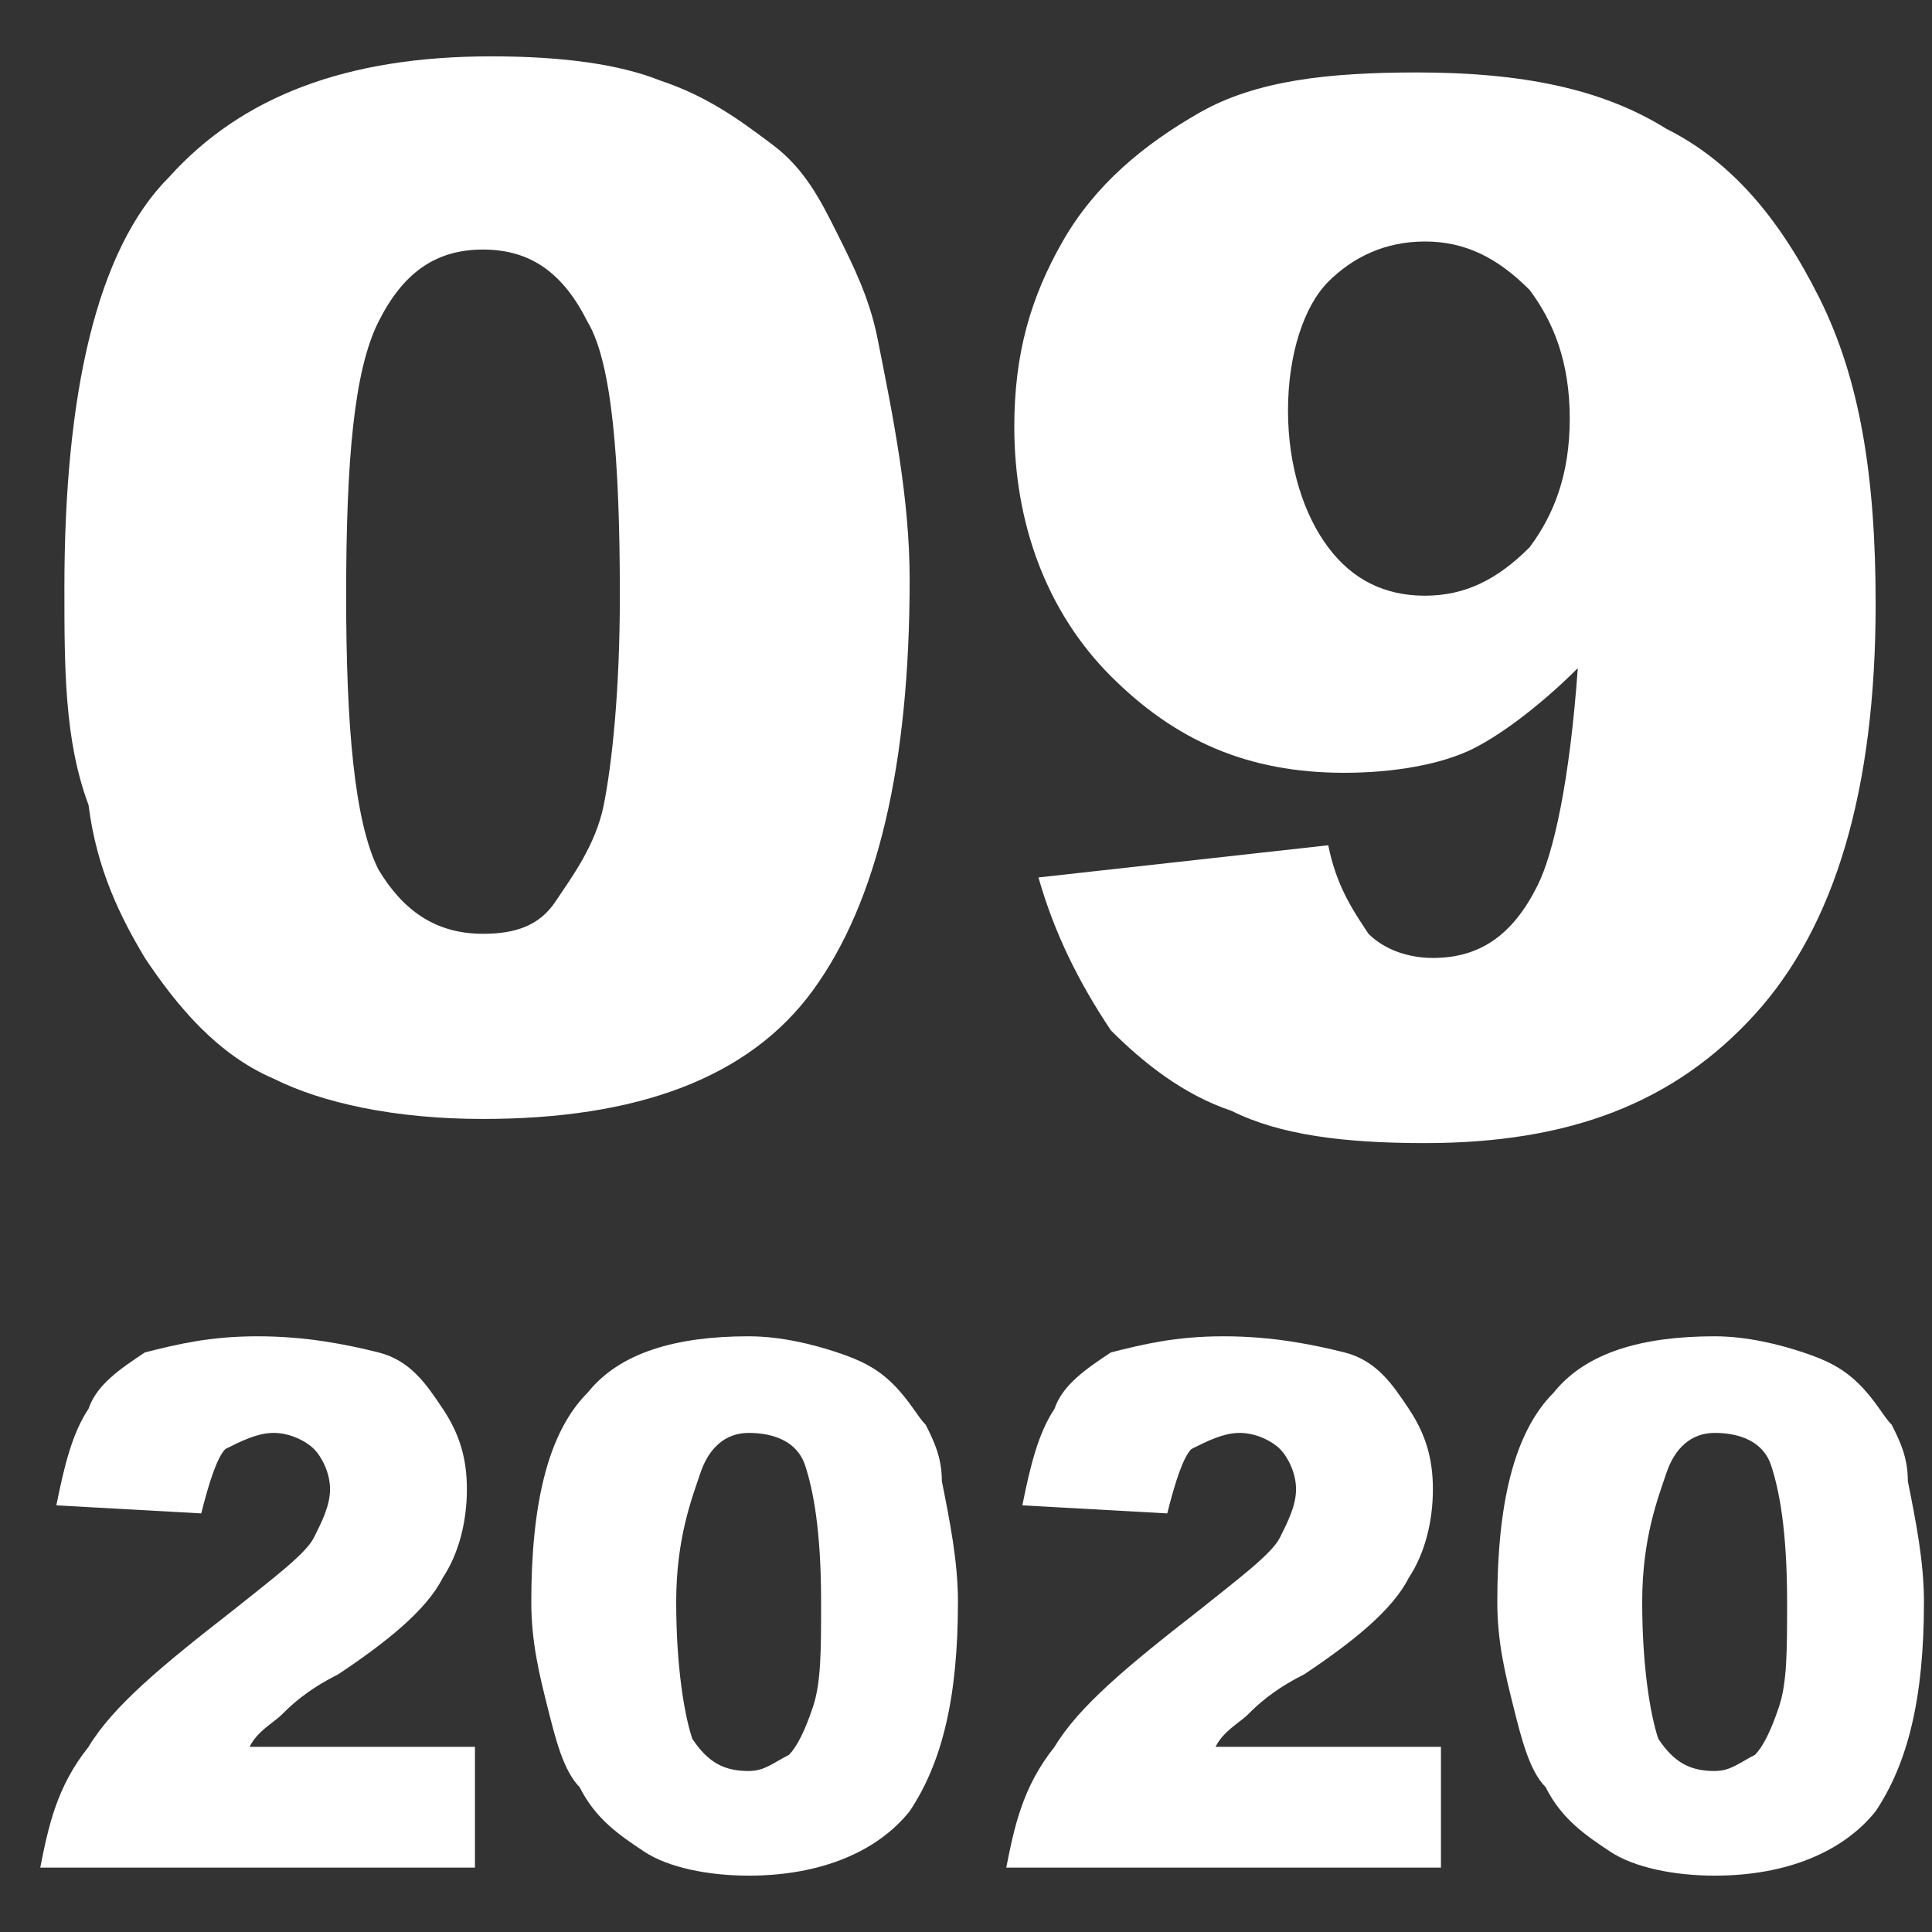 <?xml version="1.0" encoding="utf-8"?>
<!-- Generator: Adobe Illustrator 24.0.1, SVG Export Plug-In . SVG Version: 6.00 Build 0)  -->
<svg version="1.1" id="レイヤー_1" xmlns="http://www.w3.org/2000/svg" xmlns:xlink="http://www.w3.org/1999/xlink" x="0px"
	 y="0px" viewBox="0 0 24 24" style="enable-background:new 0 0 24 24;" xml:space="preserve">
<rect x="0" y="0" width="24" height="24" fill="#333333" stroke="none"/>
<style type="text/css">
	.st0{fill:#FFFFFF;}
</style>
<g>
	<path class="st0" d="M0.8,7.3c0-2.4,0.4-4.2,1.3-5.1c0.9-1,2.2-1.5,4-1.5C7,0.7,7.7,0.8,8.2,1c0.6,0.2,1,0.5,1.4,0.8
		s0.6,0.7,0.8,1.1s0.4,0.8,0.5,1.3c0.2,1,0.4,2,0.4,3c0,2.3-0.4,4-1.2,5.1S7.9,13.9,6,13.9c-1.1,0-2-0.2-2.6-0.5
		c-0.7-0.3-1.2-0.9-1.6-1.5c-0.3-0.5-0.6-1.1-0.7-1.9C0.8,9.2,0.8,8.3,0.8,7.3z M4.3,7.4c0,1.6,0.1,2.8,0.4,3.4
		C5,11.3,5.4,11.6,6,11.6c0.4,0,0.7-0.1,0.9-0.4s0.5-0.7,0.6-1.2s0.2-1.4,0.2-2.6c0-1.7-0.1-2.9-0.4-3.4C7,3.4,6.6,3.1,6,3.1
		S5,3.4,4.7,4C4.4,4.6,4.3,5.7,4.3,7.4z"/>
	<path class="st0" d="M12.9,10.9l3.6-0.4c0.1,0.5,0.3,0.8,0.5,1.1c0.2,0.2,0.5,0.3,0.8,0.3c0.6,0,1-0.3,1.3-0.9
		c0.2-0.4,0.4-1.3,0.5-2.7c-0.4,0.4-0.9,0.8-1.3,1s-1,0.3-1.6,0.3c-1.2,0-2.1-0.4-2.9-1.2c-0.8-0.8-1.2-1.9-1.2-3.1
		c0-0.9,0.2-1.6,0.6-2.3c0.4-0.7,1-1.2,1.7-1.6s1.6-0.5,2.7-0.5c1.3,0,2.3,0.2,3.1,0.7c0.8,0.4,1.4,1.1,1.9,2.1s0.7,2.2,0.7,3.8
		c0,2.3-0.5,4-1.5,5.1s-2.3,1.6-4.1,1.6c-1,0-1.8-0.1-2.4-0.4c-0.6-0.2-1.1-0.6-1.5-1C13.4,12.2,13.1,11.6,12.9,10.9z M19.5,5.2
		c0-0.7-0.2-1.2-0.5-1.6C18.6,3.2,18.2,3,17.7,3s-0.9,0.2-1.2,0.5S16,4.4,16,5.1s0.2,1.3,0.5,1.7c0.3,0.4,0.7,0.6,1.2,0.6
		s0.9-0.2,1.3-0.6C19.3,6.4,19.5,5.9,19.5,5.2z"/>
</g>
<g>
	<g>
		<path class="st0" d="M5.9,23.2H0.5c0.1-0.5,0.2-1,0.6-1.5c0.3-0.5,0.9-1,1.8-1.7c0.5-0.4,0.9-0.7,1-0.9c0.1-0.2,0.2-0.4,0.2-0.6
			S4,18.1,3.9,18s-0.3-0.2-0.5-0.2S3,17.9,2.8,18c-0.1,0.1-0.2,0.4-0.3,0.8l-1.8-0.1c0.1-0.5,0.2-0.9,0.4-1.2
			c0.1-0.3,0.4-0.5,0.7-0.7c0.4-0.1,0.8-0.2,1.4-0.2s1.1,0.1,1.5,0.2s0.6,0.4,0.8,0.7c0.2,0.3,0.3,0.6,0.3,1s-0.1,0.8-0.3,1.1
			c-0.2,0.4-0.7,0.8-1.3,1.2c-0.4,0.2-0.6,0.4-0.7,0.5s-0.3,0.2-0.4,0.4h2.8V23.2z"/>
		<path class="st0" d="M6.6,19.9c0-1.2,0.2-2.1,0.7-2.6c0.4-0.5,1.1-0.7,2-0.7c0.4,0,0.8,0.1,1.1,0.2s0.5,0.2,0.7,0.4
			c0.2,0.2,0.3,0.4,0.4,0.5c0.1,0.2,0.2,0.4,0.2,0.7c0.1,0.5,0.2,1,0.2,1.5c0,1.2-0.2,2-0.6,2.6c-0.4,0.5-1.1,0.8-2,0.8
			c-0.5,0-1-0.1-1.3-0.3s-0.6-0.4-0.8-0.8c-0.2-0.2-0.3-0.6-0.4-1S6.6,20.4,6.6,19.9z M8.4,19.9c0,0.8,0.1,1.4,0.2,1.7
			C8.8,21.9,9,22,9.3,22c0.2,0,0.3-0.1,0.5-0.2c0.1-0.1,0.2-0.3,0.3-0.6s0.1-0.7,0.1-1.3c0-0.9-0.1-1.4-0.2-1.7
			c-0.1-0.3-0.4-0.4-0.7-0.4S8.8,18,8.7,18.3S8.4,19.1,8.4,19.9z"/>
	</g>
	<g>
		<path class="st0" d="M17.9,23.2h-5.4c0.1-0.5,0.2-1,0.6-1.5c0.3-0.5,0.9-1,1.8-1.7c0.5-0.4,0.9-0.7,1-0.9c0.1-0.2,0.2-0.4,0.2-0.6
			S16,18.1,15.9,18c-0.1-0.1-0.3-0.2-0.5-0.2c-0.2,0-0.4,0.1-0.6,0.2c-0.1,0.1-0.2,0.4-0.3,0.8l-1.8-0.1c0.1-0.5,0.2-0.9,0.4-1.2
			c0.1-0.3,0.4-0.5,0.7-0.7c0.4-0.1,0.8-0.2,1.4-0.2c0.6,0,1.1,0.1,1.5,0.2c0.4,0.1,0.6,0.4,0.8,0.7c0.2,0.3,0.3,0.6,0.3,1
			s-0.1,0.8-0.3,1.1c-0.2,0.4-0.7,0.8-1.3,1.2c-0.4,0.2-0.6,0.4-0.7,0.5s-0.3,0.2-0.4,0.4h2.8V23.2z"/>
		<path class="st0" d="M18.6,19.9c0-1.2,0.2-2.1,0.7-2.6c0.4-0.5,1.1-0.7,2-0.7c0.4,0,0.8,0.1,1.1,0.2c0.3,0.1,0.5,0.2,0.7,0.4
			c0.2,0.2,0.3,0.4,0.4,0.5c0.1,0.2,0.2,0.4,0.2,0.7c0.1,0.5,0.2,1,0.2,1.5c0,1.2-0.2,2-0.6,2.6c-0.4,0.5-1.1,0.8-2,0.8
			c-0.5,0-1-0.1-1.3-0.3c-0.3-0.2-0.6-0.4-0.8-0.8c-0.2-0.2-0.3-0.6-0.4-1C18.7,20.8,18.6,20.4,18.6,19.9z M20.4,19.9
			c0,0.8,0.1,1.4,0.2,1.7c0.2,0.3,0.4,0.4,0.7,0.4c0.2,0,0.3-0.1,0.5-0.2c0.1-0.1,0.2-0.3,0.3-0.6s0.1-0.7,0.1-1.3
			c0-0.9-0.1-1.4-0.2-1.7c-0.1-0.3-0.4-0.4-0.7-0.4c-0.3,0-0.5,0.2-0.6,0.5S20.4,19.1,20.4,19.9z"/>
	</g>
</g>
</svg>
